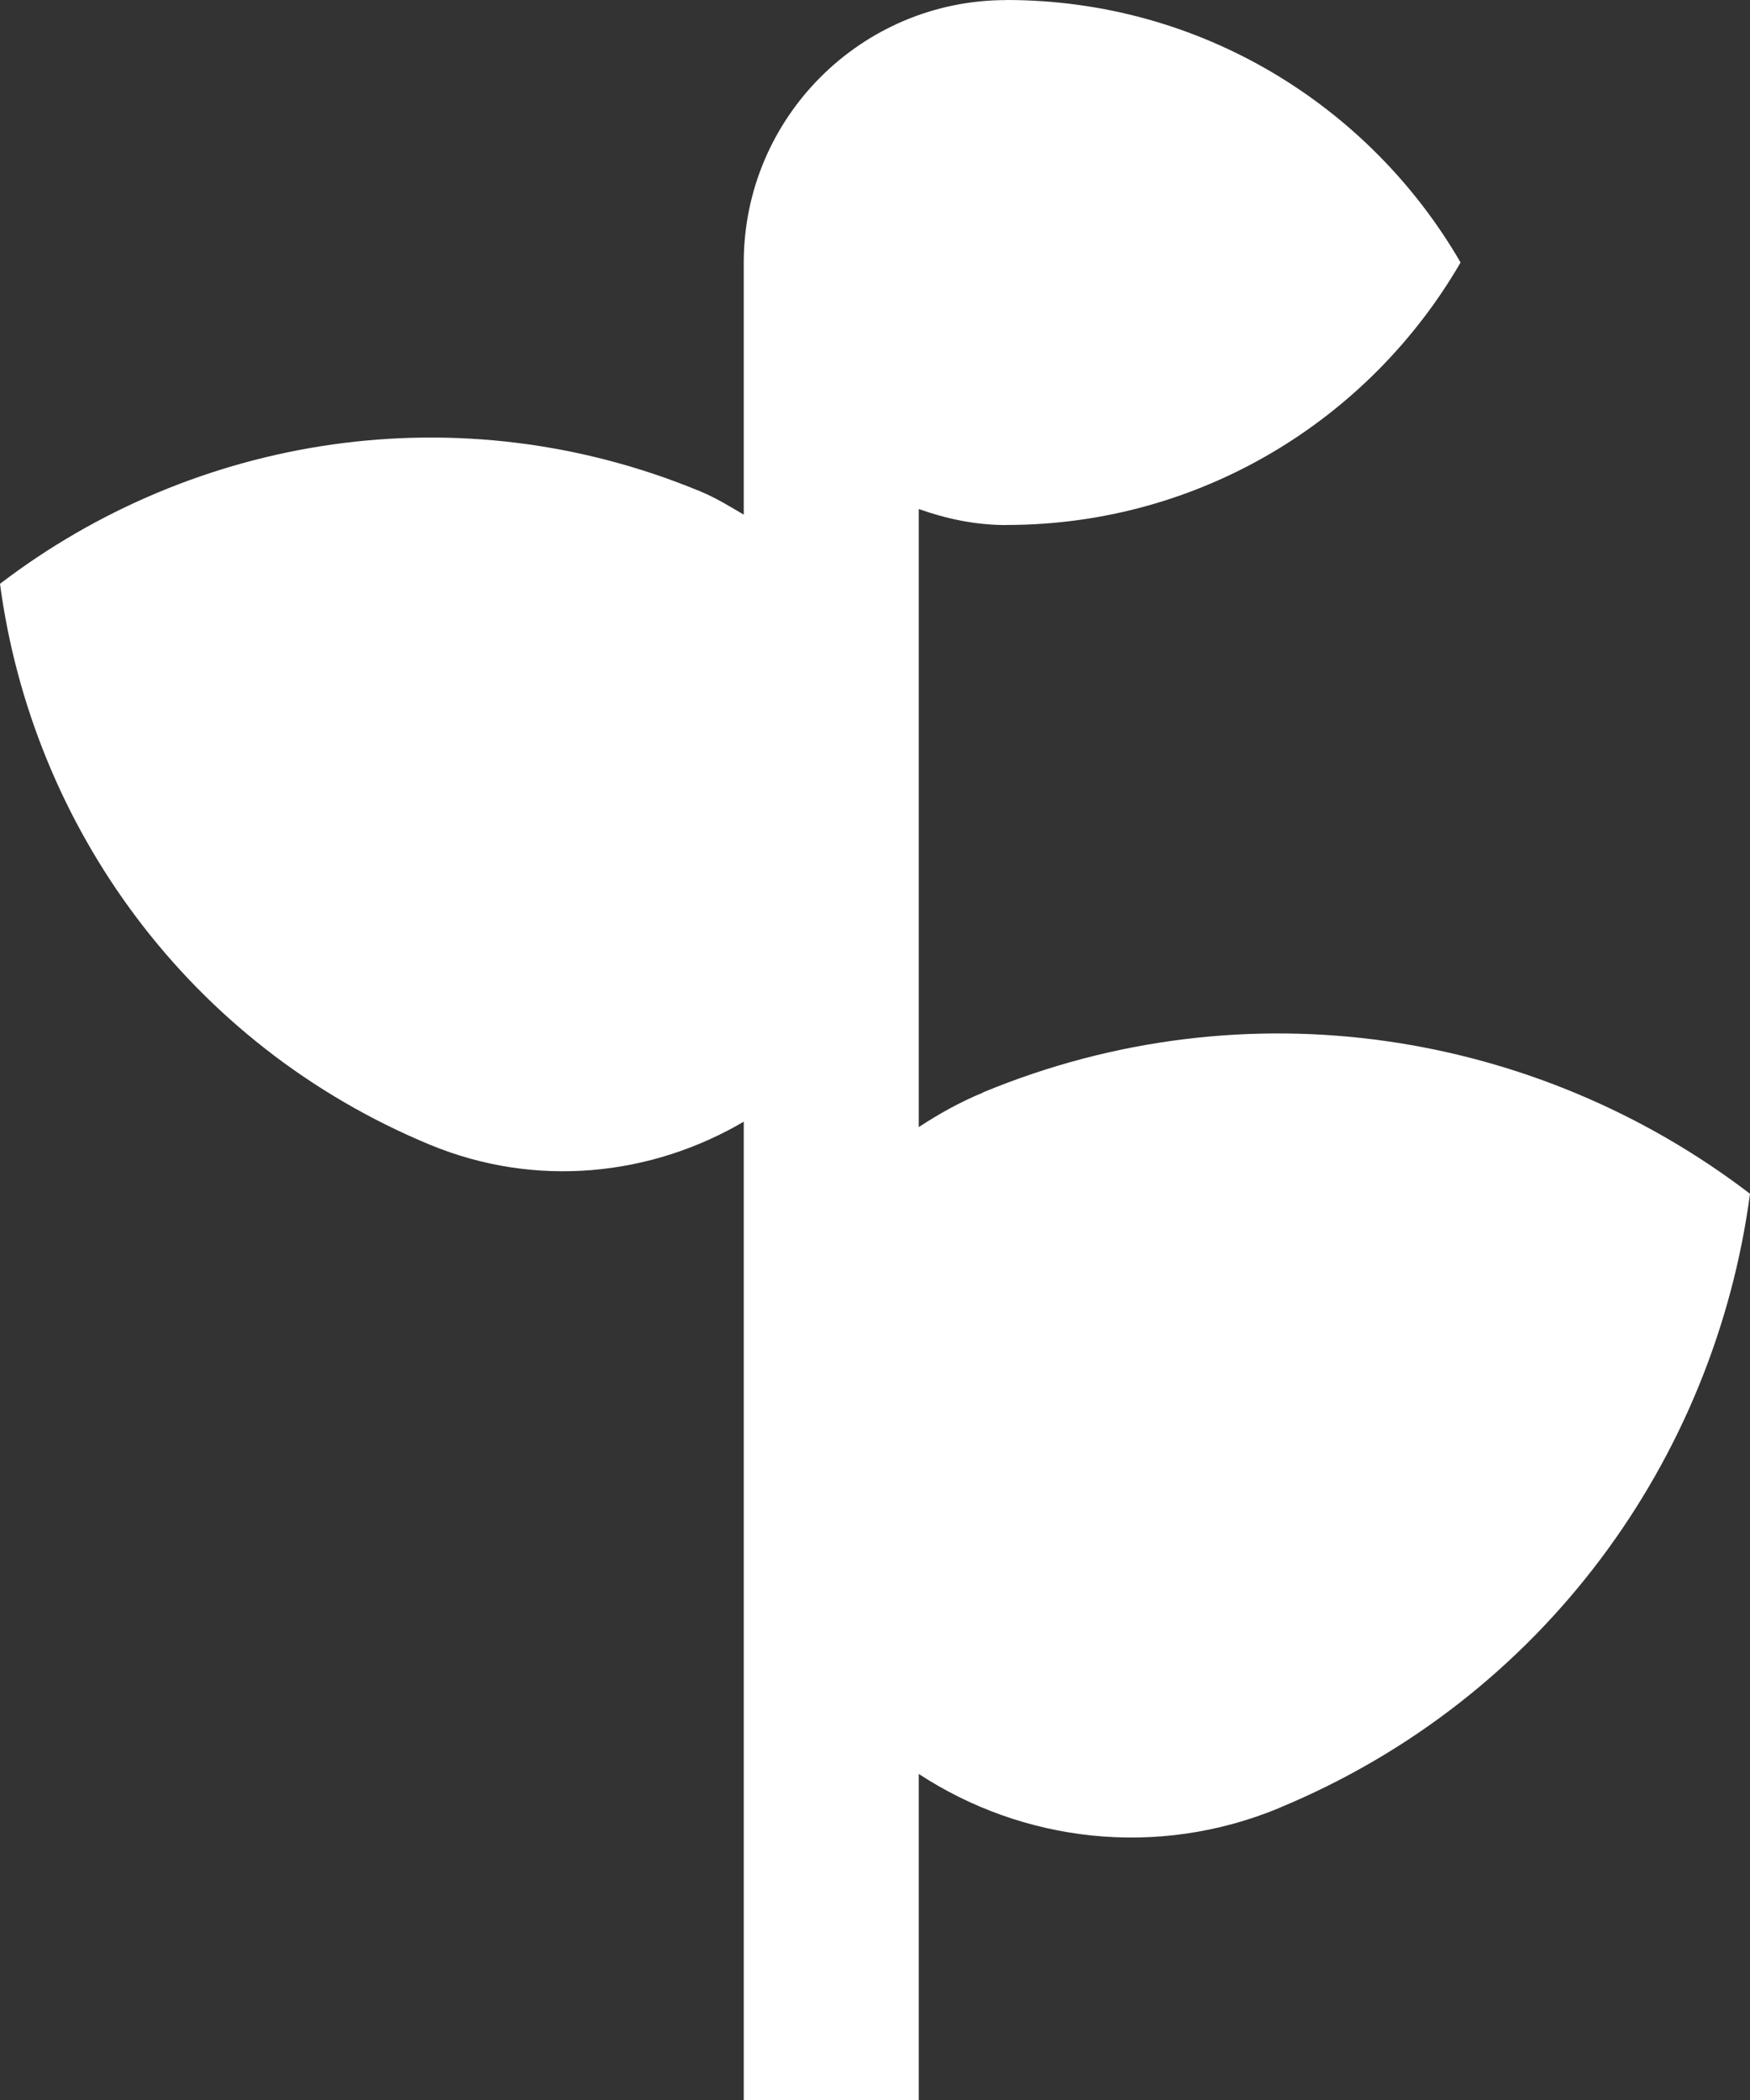<?xml version="1.0" encoding="utf-8"?>
<!-- Generator: Adobe Illustrator 21.1.0, SVG Export Plug-In . SVG Version: 6.00 Build 0)  -->
<svg version="1.1" id="Ebene_1" xmlns="http://www.w3.org/2000/svg" xmlns:xlink="http://www.w3.org/1999/xlink" x="0px" y="0px"
	 viewBox="0 0 215.01 258.02" style="enable-background:new 0 0 215.01 258.02;" xml:space="preserve">
<rect x="0" y="0" width="215.01" height="258.02" fill="#333333" stroke="none"/>
<style type="text/css">
	.st0{fill:#fff;}
</style>
<path class="st0" d="M120.76,134.22l-0.01,0.03c-2.82,1.16-5.42,2.62-7.87,4.23V62.54c3.38,1.2,6.96,1.97,10.75,1.97l0.02-0.01
	c23.85,0,44.64-12.99,55.8-32.25C168.29,12.98,147.51,0,123.65,0l-0.02,0.01c-17.81,0-32.25,14.45-32.25,32.25v30.97
	c-1.72-1.01-3.43-2.07-5.32-2.85C56.37,48.07,23.81,53.53,0,71.73c3.96,29.72,23.12,56.59,52.81,68.91
	c13.08,5.42,27.23,3.83,38.57-2.83v120.21h21.5v-40.07c12.71,8.33,29.18,10.44,44.28,4.19l0.02-0.02
	c32.49-13.47,53.49-42.9,57.83-75.45C188.93,126.73,153.28,120.74,120.76,134.22z"/>
</svg>

